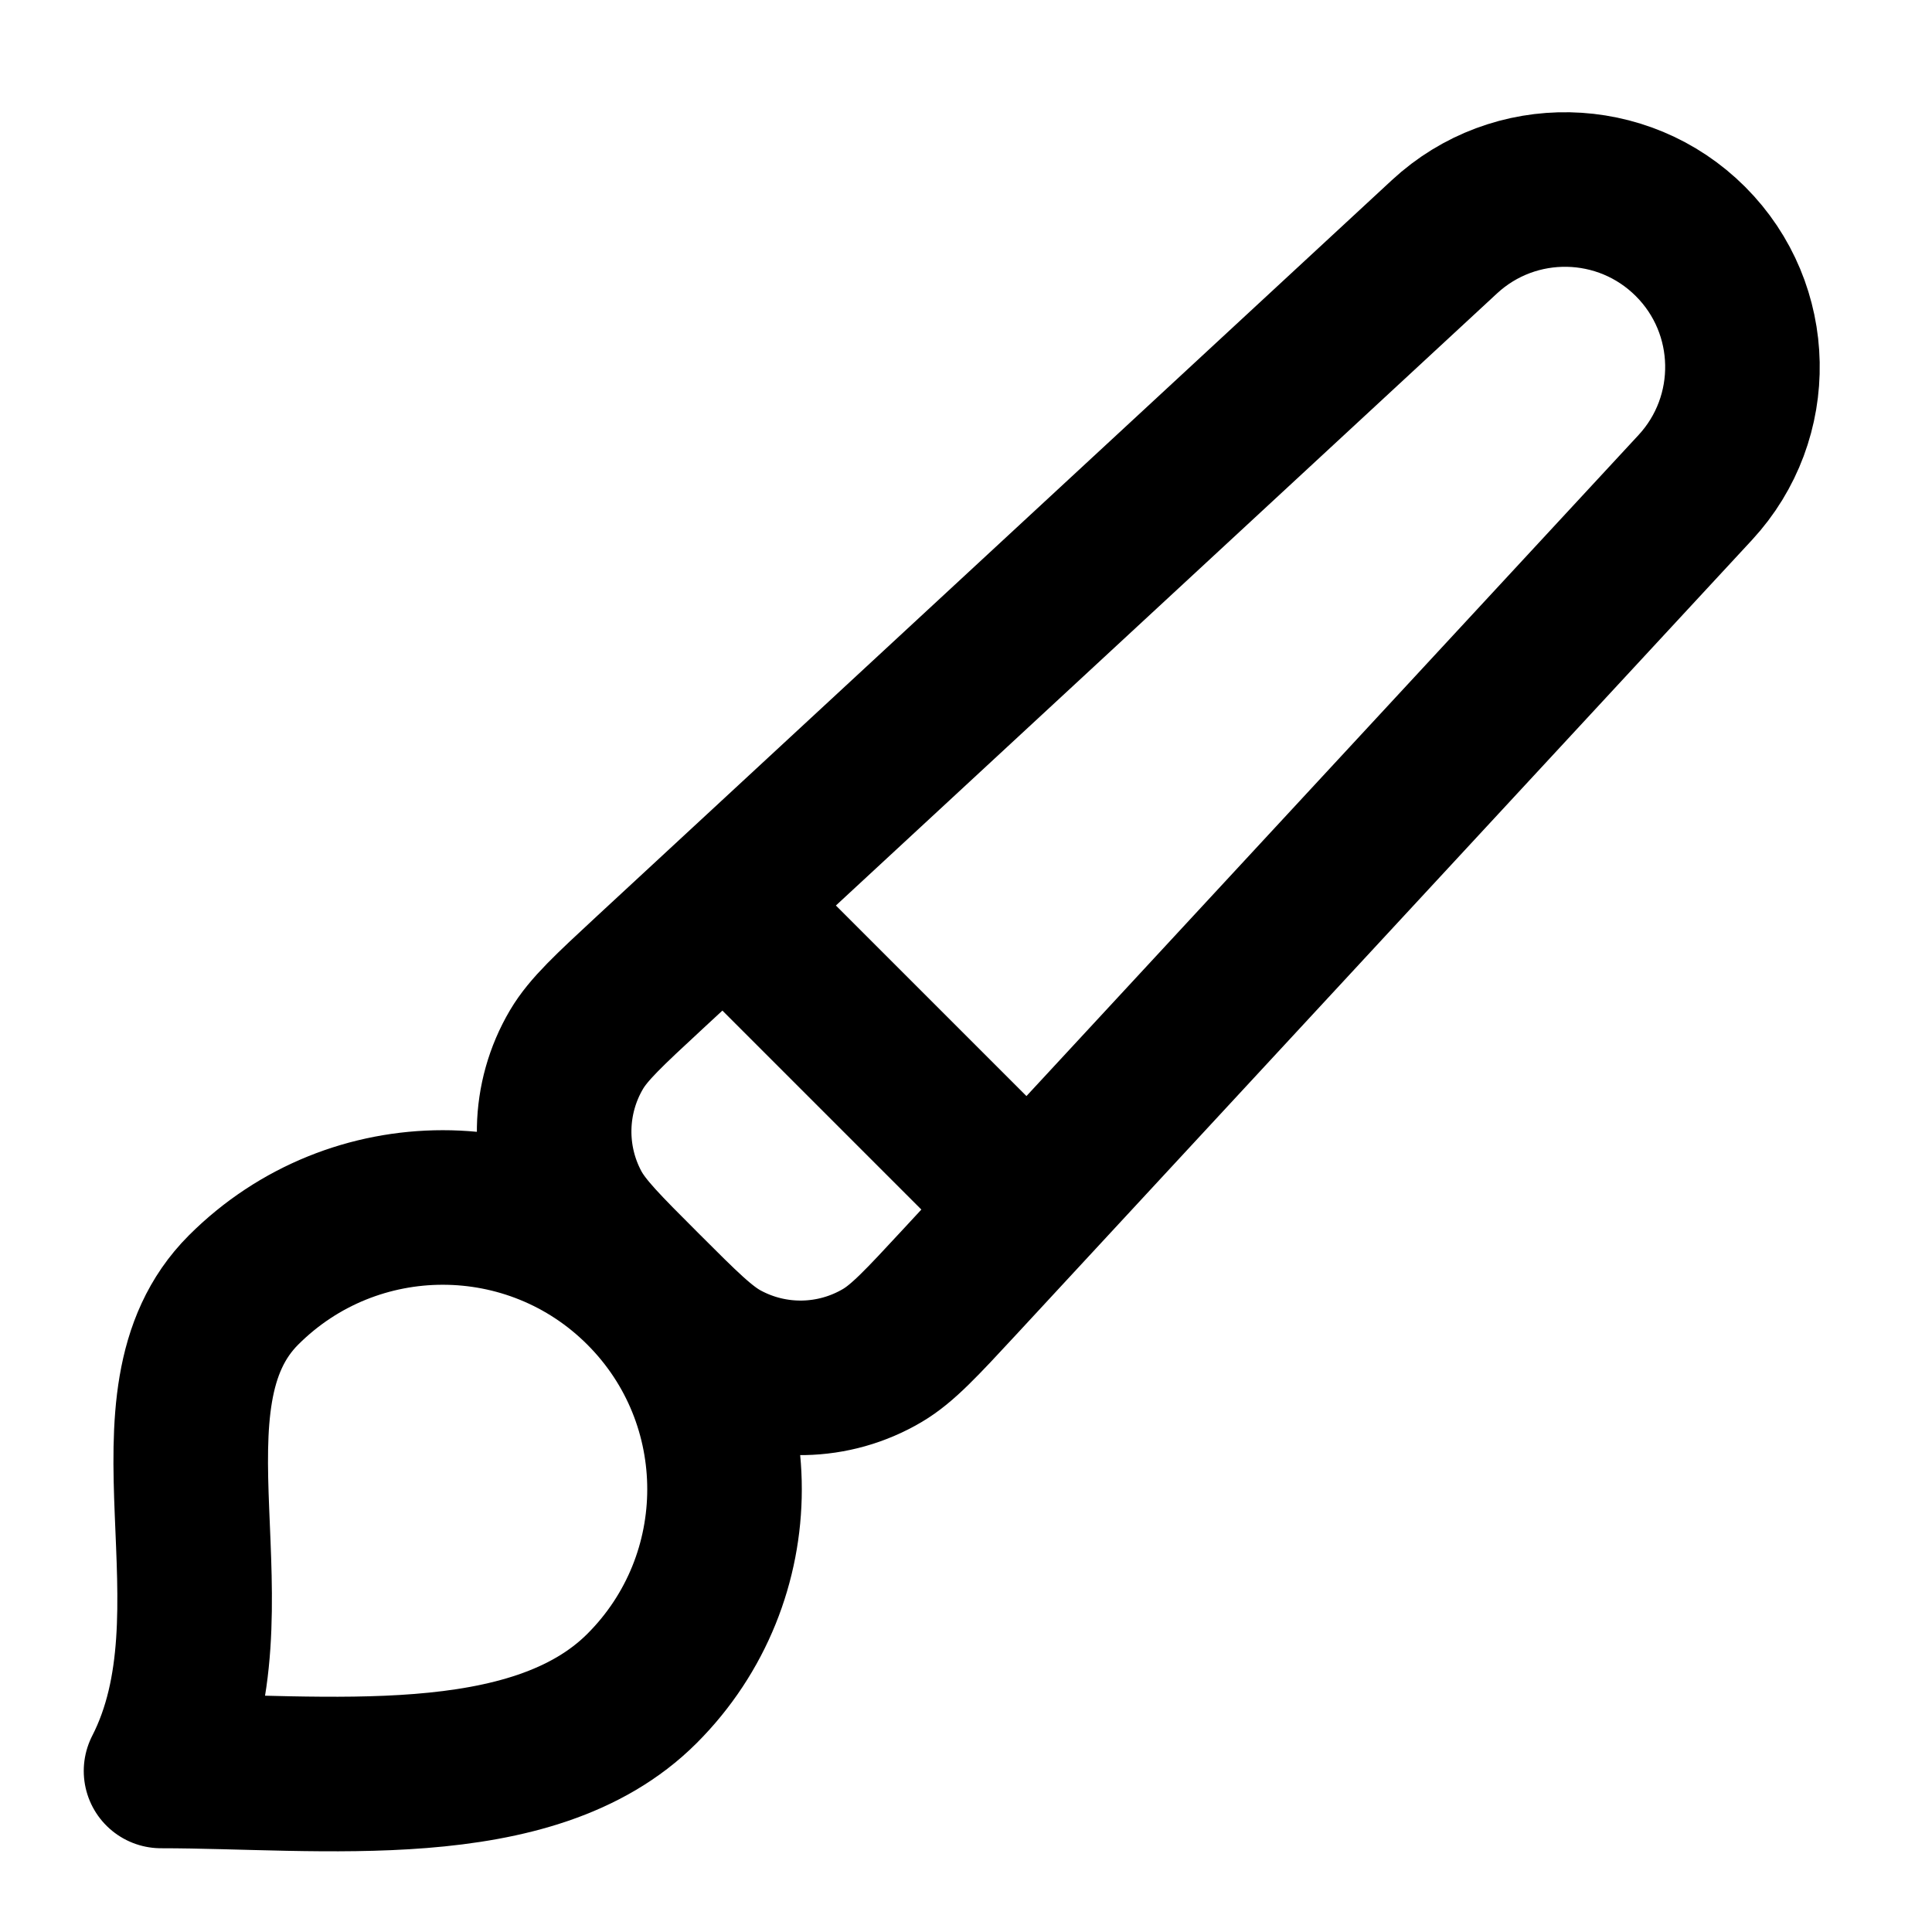 
<svg width="20" height="20" viewBox="0 0 20 20" fill="none" xmlns="http://www.w3.org/2000/svg">
<path d="M7.5 9.352L10.648 12.5M6.646 17.479C5.507 18.618 3.333 18.333 1.667 18.333C2.521 16.667 1.382 14.493 2.521 13.354C3.66 12.215 5.507 12.215 6.646 13.354C7.785 14.493 7.785 16.34 6.646 17.479ZM9.934 13.271L17.549 5.047C18.219 4.323 18.198 3.198 17.5 2.5C16.802 1.802 15.677 1.78 14.953 2.451L6.729 10.065C6.304 10.459 6.092 10.655 5.968 10.865C5.671 11.368 5.659 11.991 5.936 12.505C6.052 12.719 6.257 12.924 6.666 13.333C7.076 13.743 7.281 13.948 7.495 14.063C8.009 14.341 8.631 14.329 9.134 14.032C9.344 13.908 9.541 13.695 9.934 13.271Z" stroke="#000" stroke-width="1.6" stroke-linecap="round" stroke-linejoin="round"/>
</svg>

